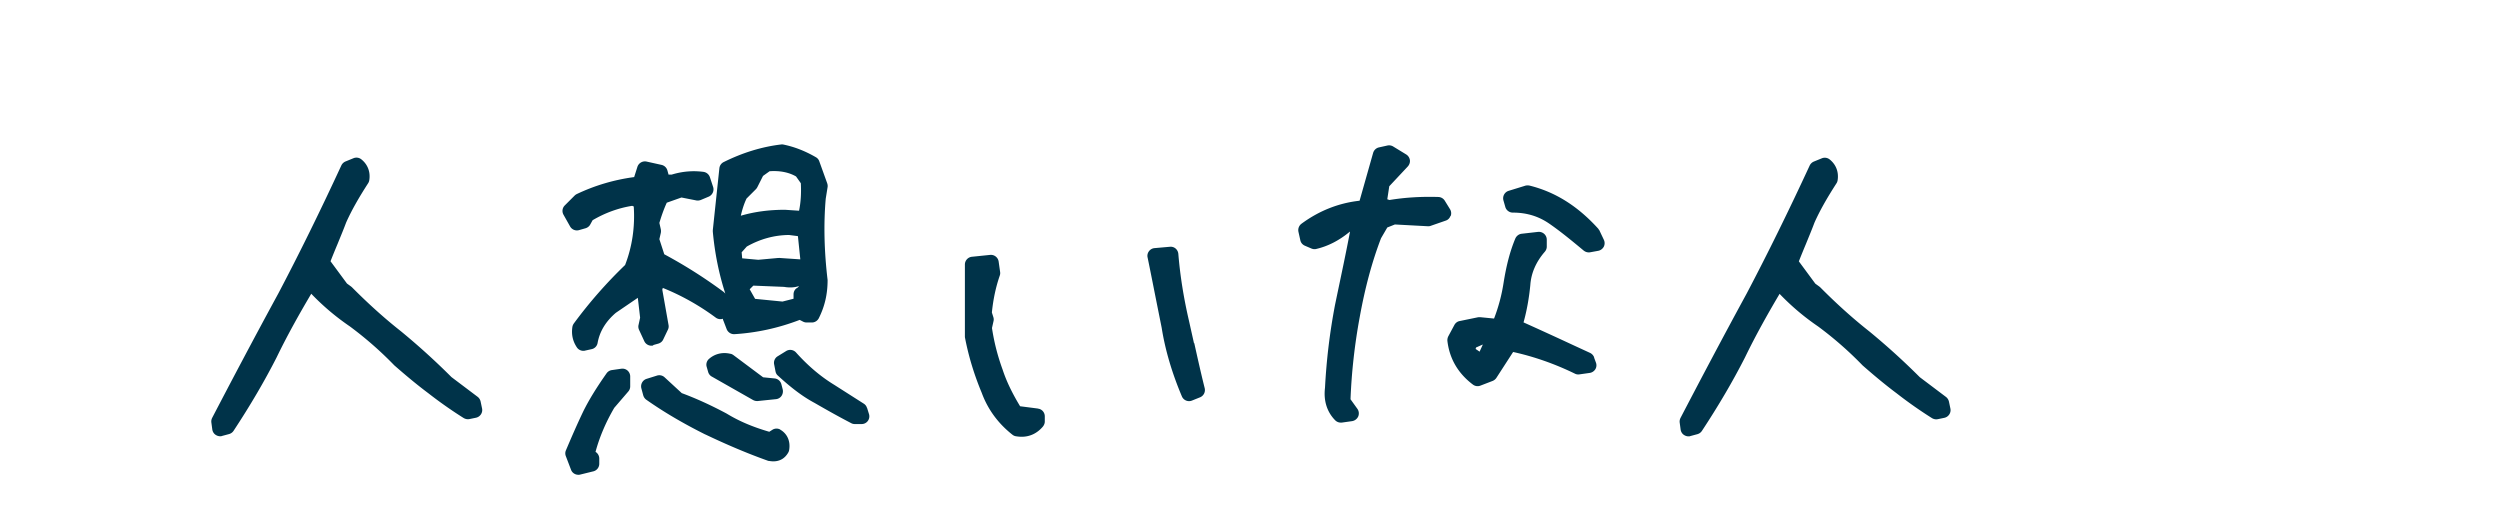 <svg xmlns="http://www.w3.org/2000/svg" viewBox="0 0 240 50"><path d="M74.91 41.24a.74.74 0 00-.76.02l-.3.19c-1.61-.47-2.9-1.02-4.08-1.74-1.55-.83-2.97-1.47-4.32-1.97l-1.65-1.52a.743.743 0 00-.74-.16l-.99.31c-.38.12-.6.52-.5.91l.18.67c.05.17.15.32.29.42 1.69 1.19 3.55 2.28 5.67 3.34h.01c2.14 1.02 4.09 1.84 5.97 2.51.04.02.08.03.13.03.14.02.28.04.41.04.64 0 1.13-.29 1.45-.86a.68.68 0 00.08-.24c.14-.84-.19-1.57-.87-1.95zm-12.22-8.11l.5-.14c.21-.06.39-.2.48-.4l.45-.94c.07-.14.09-.3.06-.45l-.6-3.39.05-.17c1.79.72 3.5 1.68 5.08 2.85.2.15.46.19.69.11 0 .07.02.13.05.19l.31.81c.12.3.42.5.75.48 2.12-.13 4.23-.59 6.26-1.37l.33.17c.1.05.22.08.34.08h.5c.28 0 .54-.16.67-.42.57-1.14.84-2.31.84-3.66-.33-2.75-.39-5.4-.18-7.8l.18-1.12c.02-.13 0-.25-.04-.37l-.76-2.11a.71.71 0 00-.33-.39c-1.02-.59-2.04-.99-3.1-1.21a.647.647 0 00-.24-.01c-1.85.22-3.7.79-5.51 1.69a.75.75 0 00-.41.59l-.63 5.94v.15c.19 2.07.58 4.02 1.2 5.94l-.1-.1s-.05-.05-.08-.07a46.527 46.527 0 00-5.68-3.6l-.47-1.45.14-.61c.02-.11.02-.22 0-.33l-.14-.62c.16-.54.39-1.24.71-1.94l1.41-.5 1.42.28c.14.03.29.01.43-.04l.76-.32c.36-.15.55-.56.43-.93l-.31-.94a.762.762 0 00-.61-.51c-1.27-.17-2.34.04-3.05.26h-.31l-.11-.4a.753.753 0 00-.56-.53l-1.44-.32a.761.761 0 00-.88.51l-.31.98c-1.94.26-3.79.81-5.51 1.63a.8.8 0 00-.21.15l-.94.94a.74.74 0 00-.12.9l.63 1.12c.17.3.53.45.86.35l.63-.18c.19-.06.36-.19.45-.37l.22-.4c1.19-.7 2.47-1.17 3.8-1.38l.15.06c.13 1.97-.15 3.86-.83 5.62-1.79 1.72-3.44 3.6-4.92 5.61-.07.1-.12.21-.14.33-.11.72.03 1.37.43 1.97.14.21.38.33.62.33.05 0 .1 0 .16-.02l.63-.14c.3-.06.53-.3.58-.6.2-1.11.79-2.07 1.75-2.89l2.11-1.44.22 1.91-.15.69c-.04.16-.02.33.05.48l.5 1.08c.15.33.53.51.88.41zm13.79-5.47c-.19.14-.3.36-.3.6v.42l-1.06.27-2.63-.26-.52-.92.35-.35 2.95.12c.51.09.99.07 1.44-.08-.06.08-.13.15-.23.22zm-1.7-2.89h-.12l-1.87.17-1.54-.14-.05-.58.49-.55c1.31-.74 2.67-1.1 4.06-1.11l.85.11.23 2.23-2.06-.14zm-3.12-5.7l.9-.9c.06-.06.1-.12.14-.19l.55-1.09.63-.45c.98-.07 1.85.1 2.54.5l.46.65c.05.95 0 1.82-.17 2.64l-1.35-.09c-1.55 0-2.94.19-4.24.57.13-.59.31-1.15.54-1.63zm-1.52 14.9c-.76-.19-1.51-.01-2.07.48-.22.19-.31.49-.23.76l.14.49c.05.19.18.36.35.45l3.96 2.25c.11.06.24.1.37.1h.08l1.75-.18c.22-.02.42-.14.54-.32.12-.18.16-.41.11-.62l-.13-.5a.748.748 0 00-.65-.55l-1.1-.11-2.85-2.13a.845.845 0 00-.27-.13zm-24 4.58a.791.791 0 00-.28-.45l-2.52-1.9a66.995 66.995 0 00-4.84-4.39c-1.56-1.23-3.1-2.61-4.7-4.22-.03-.03-.06-.05-.09-.08l-.4-.29-1.58-2.14c.22-.56.45-1.12.68-1.67.28-.69.57-1.38.82-2.05.5-1.12 1.17-2.31 2.11-3.77.06-.09.09-.18.11-.28.13-.8-.15-1.53-.77-2.02a.75.75 0 00-.75-.1l-.76.31a.78.78 0 00-.4.38c-2.03 4.39-4.07 8.53-6.05 12.29-2.37 4.35-4.64 8.66-6.35 11.94-.07.14-.1.29-.08.45l.09.67c.03.21.15.41.33.52.12.08.27.13.42.13.06 0 .13 0 .19-.03l.67-.18c.18-.05.33-.16.43-.31 1.59-2.41 2.98-4.78 4.14-7.06 1.05-2.17 2.23-4.26 3.32-6.1a23.21 23.21 0 003.7 3.13 34.55 34.55 0 014.27 3.74c1.2 1.05 2.24 1.91 3.27 2.68 1.09.85 2.2 1.63 3.39 2.38.17.1.37.14.56.1l.63-.13c.4-.09.66-.48.58-.88l-.14-.67zm13.49-3.15l-.9.13c-.2.03-.38.14-.5.31-.99 1.41-1.67 2.52-2.22 3.62-.59 1.23-1.15 2.52-1.68 3.77-.08.18-.08.38-.01.56l.5 1.31c.11.3.4.48.7.48.06 0 .12 0 .18-.02l1.26-.31a.75.75 0 00.57-.73v-.5c0-.26-.14-.51-.36-.64.38-1.41.98-2.83 1.8-4.23l1.35-1.57c.12-.14.18-.31.18-.49v-.95c0-.22-.1-.43-.26-.57a.739.739 0 00-.6-.17zm93.88-13.31a.567.567 0 00-.12-.18c-1.95-2.14-4.09-3.48-6.54-4.09a.9.9 0 00-.4 0l-1.62.5a.75.75 0 00-.5.92l.18.63c.09.32.39.54.72.54 1.33 0 2.48.35 3.53 1.08 1.14.79 2.23 1.7 3.28 2.57.14.11.31.17.48.17.04 0 .09 0 .13-.01l.77-.14c.23-.04.43-.19.54-.39.11-.21.11-.46.01-.67l-.45-.95zM83.23 39.16a.712.712 0 00-.31-.41l-2.84-1.81c-1.31-.8-2.51-1.82-3.66-3.1a.748.748 0 00-.95-.14l-.81.5c-.27.16-.41.48-.34.79l.13.67c.03.16.11.3.23.4 1.32 1.21 2.4 2.02 3.52 2.62 1.37.79 2.45 1.39 3.53 1.95.11.06.23.08.35.08h.63a.739.739 0 00.71-.97l-.18-.58zm104.01.07l-.14-.67a.791.791 0 00-.28-.45l-2.52-1.9a66.995 66.995 0 00-4.84-4.39c-1.56-1.23-3.1-2.61-4.7-4.22-.03-.03-.06-.05-.09-.08l-.4-.29-1.58-2.14c.22-.56.45-1.12.68-1.67.28-.69.57-1.38.82-2.05.5-1.12 1.17-2.31 2.11-3.77.06-.09.09-.18.11-.28.13-.8-.15-1.53-.77-2.02a.75.75 0 00-.75-.1l-.76.31a.78.78 0 00-.4.38c-2.03 4.39-4.07 8.53-6.05 12.29-2.37 4.35-4.64 8.66-6.35 11.94-.07.14-.1.29-.08.45l.09.67c.03.21.15.41.33.52.12.08.27.13.42.13.06 0 .13 0 .19-.03l.67-.18c.18-.05.33-.16.43-.31 1.59-2.41 2.98-4.78 4.14-7.06 1.05-2.17 2.23-4.26 3.32-6.1a23.21 23.21 0 003.7 3.13 34.55 34.55 0 014.27 3.74c1.2 1.05 2.24 1.91 3.27 2.68 1.09.85 2.2 1.63 3.39 2.38.17.1.36.14.56.1l.63-.13c.4-.09.66-.48.58-.88zm-34.2-4.92a.784.784 0 00-.39-.43l-1.67-.77a401.9 401.9 0 00-4.72-2.16c.31-1.11.53-2.33.65-3.58.08-1.16.55-2.23 1.39-3.2.12-.14.19-.31.19-.49v-.67a.75.75 0 00-.25-.56.772.772 0 00-.58-.19l-1.58.18c-.27.03-.5.21-.61.46-.51 1.22-.86 2.58-1.13 4.27a16.49 16.49 0 01-.91 3.41l-1.33-.13c-.08 0-.15 0-.22.01l-1.75.36c-.22.04-.4.18-.51.38l-.58 1.08c-.07.14-.1.29-.09.44.2 1.72 1.03 3.13 2.45 4.2a.738.738 0 00.72.1l1.17-.45a.79.79 0 00.36-.29l1.61-2.49c2 .44 4 1.14 5.93 2.08.13.07.28.09.43.07l.99-.14c.22-.03.42-.16.54-.35s.14-.43.06-.64l-.18-.49zm-11-.55l-.38-.26.04-.14.63-.28h.02l-.31.68zm-2.77-13.03a.75.75 0 00-.07-.65l-.5-.81a.754.754 0 00-.62-.36c-1.69-.05-3.23.05-4.69.29l-.21-.07.19-1.25 1.78-1.9c.15-.17.23-.39.2-.61a.767.767 0 00-.35-.54l-1.26-.77a.759.759 0 00-.55-.09l-.81.18c-.27.06-.48.26-.56.53l-1.3 4.59c-2.01.22-3.88.96-5.58 2.21-.24.18-.35.48-.29.77l.18.81c.05.24.21.43.44.53l.63.27c.15.06.31.08.46.04 1.12-.26 2.2-.81 3.21-1.65h.03c-.39 2.05-.82 4.07-1.23 6.02l-.21 1.01c-.51 2.68-.82 5.28-.96 7.95-.15 1.24.19 2.32.98 3.12.14.14.33.22.53.22h.1l.99-.14c.26-.04.48-.21.59-.45.1-.24.07-.52-.08-.73l-.66-.92c.1-2.57.39-5.22.88-7.87.52-2.87 1.19-5.35 2.05-7.59l.6-1.03.73-.29 3.16.17c.1 0 .19 0 .28-.04l1.44-.5c.22-.07.38-.24.46-.46zM99.64 39.22L97.93 39c-.77-1.27-1.32-2.42-1.68-3.52-.47-1.29-.81-2.6-1.02-3.99l.15-.67c.03-.13.02-.26-.02-.38l-.14-.44c.13-1.29.38-2.45.76-3.55a.69.69 0 00.03-.35l-.14-.99a.753.753 0 00-.82-.64l-1.75.18a.75.75 0 00-.67.75v6.88s0 .1.01.14c.35 1.81.88 3.55 1.61 5.3.58 1.58 1.57 2.93 2.94 4.01.1.08.21.13.33.15.19.03.37.05.55.05.8 0 1.5-.33 2.05-.98.11-.14.18-.31.18-.48v-.5c0-.38-.28-.7-.65-.74zm14.98-6.28l-.48-2.15c-.52-2.25-.85-4.35-1.02-6.42a.768.768 0 00-.26-.51.728.728 0 00-.55-.17l-1.48.13a.74.74 0 00-.53.3c-.13.17-.18.39-.13.6.3 1.45.59 2.94.89 4.44l.46 2.3c.34 2.15 1 4.37 1.94 6.59a.746.746 0 00.98.4l.77-.31c.34-.14.53-.51.44-.88-.36-1.44-.68-2.88-1-4.32z" fill="#003349"/><path fill="none" d="M0 0h240v50H0z"/></svg>